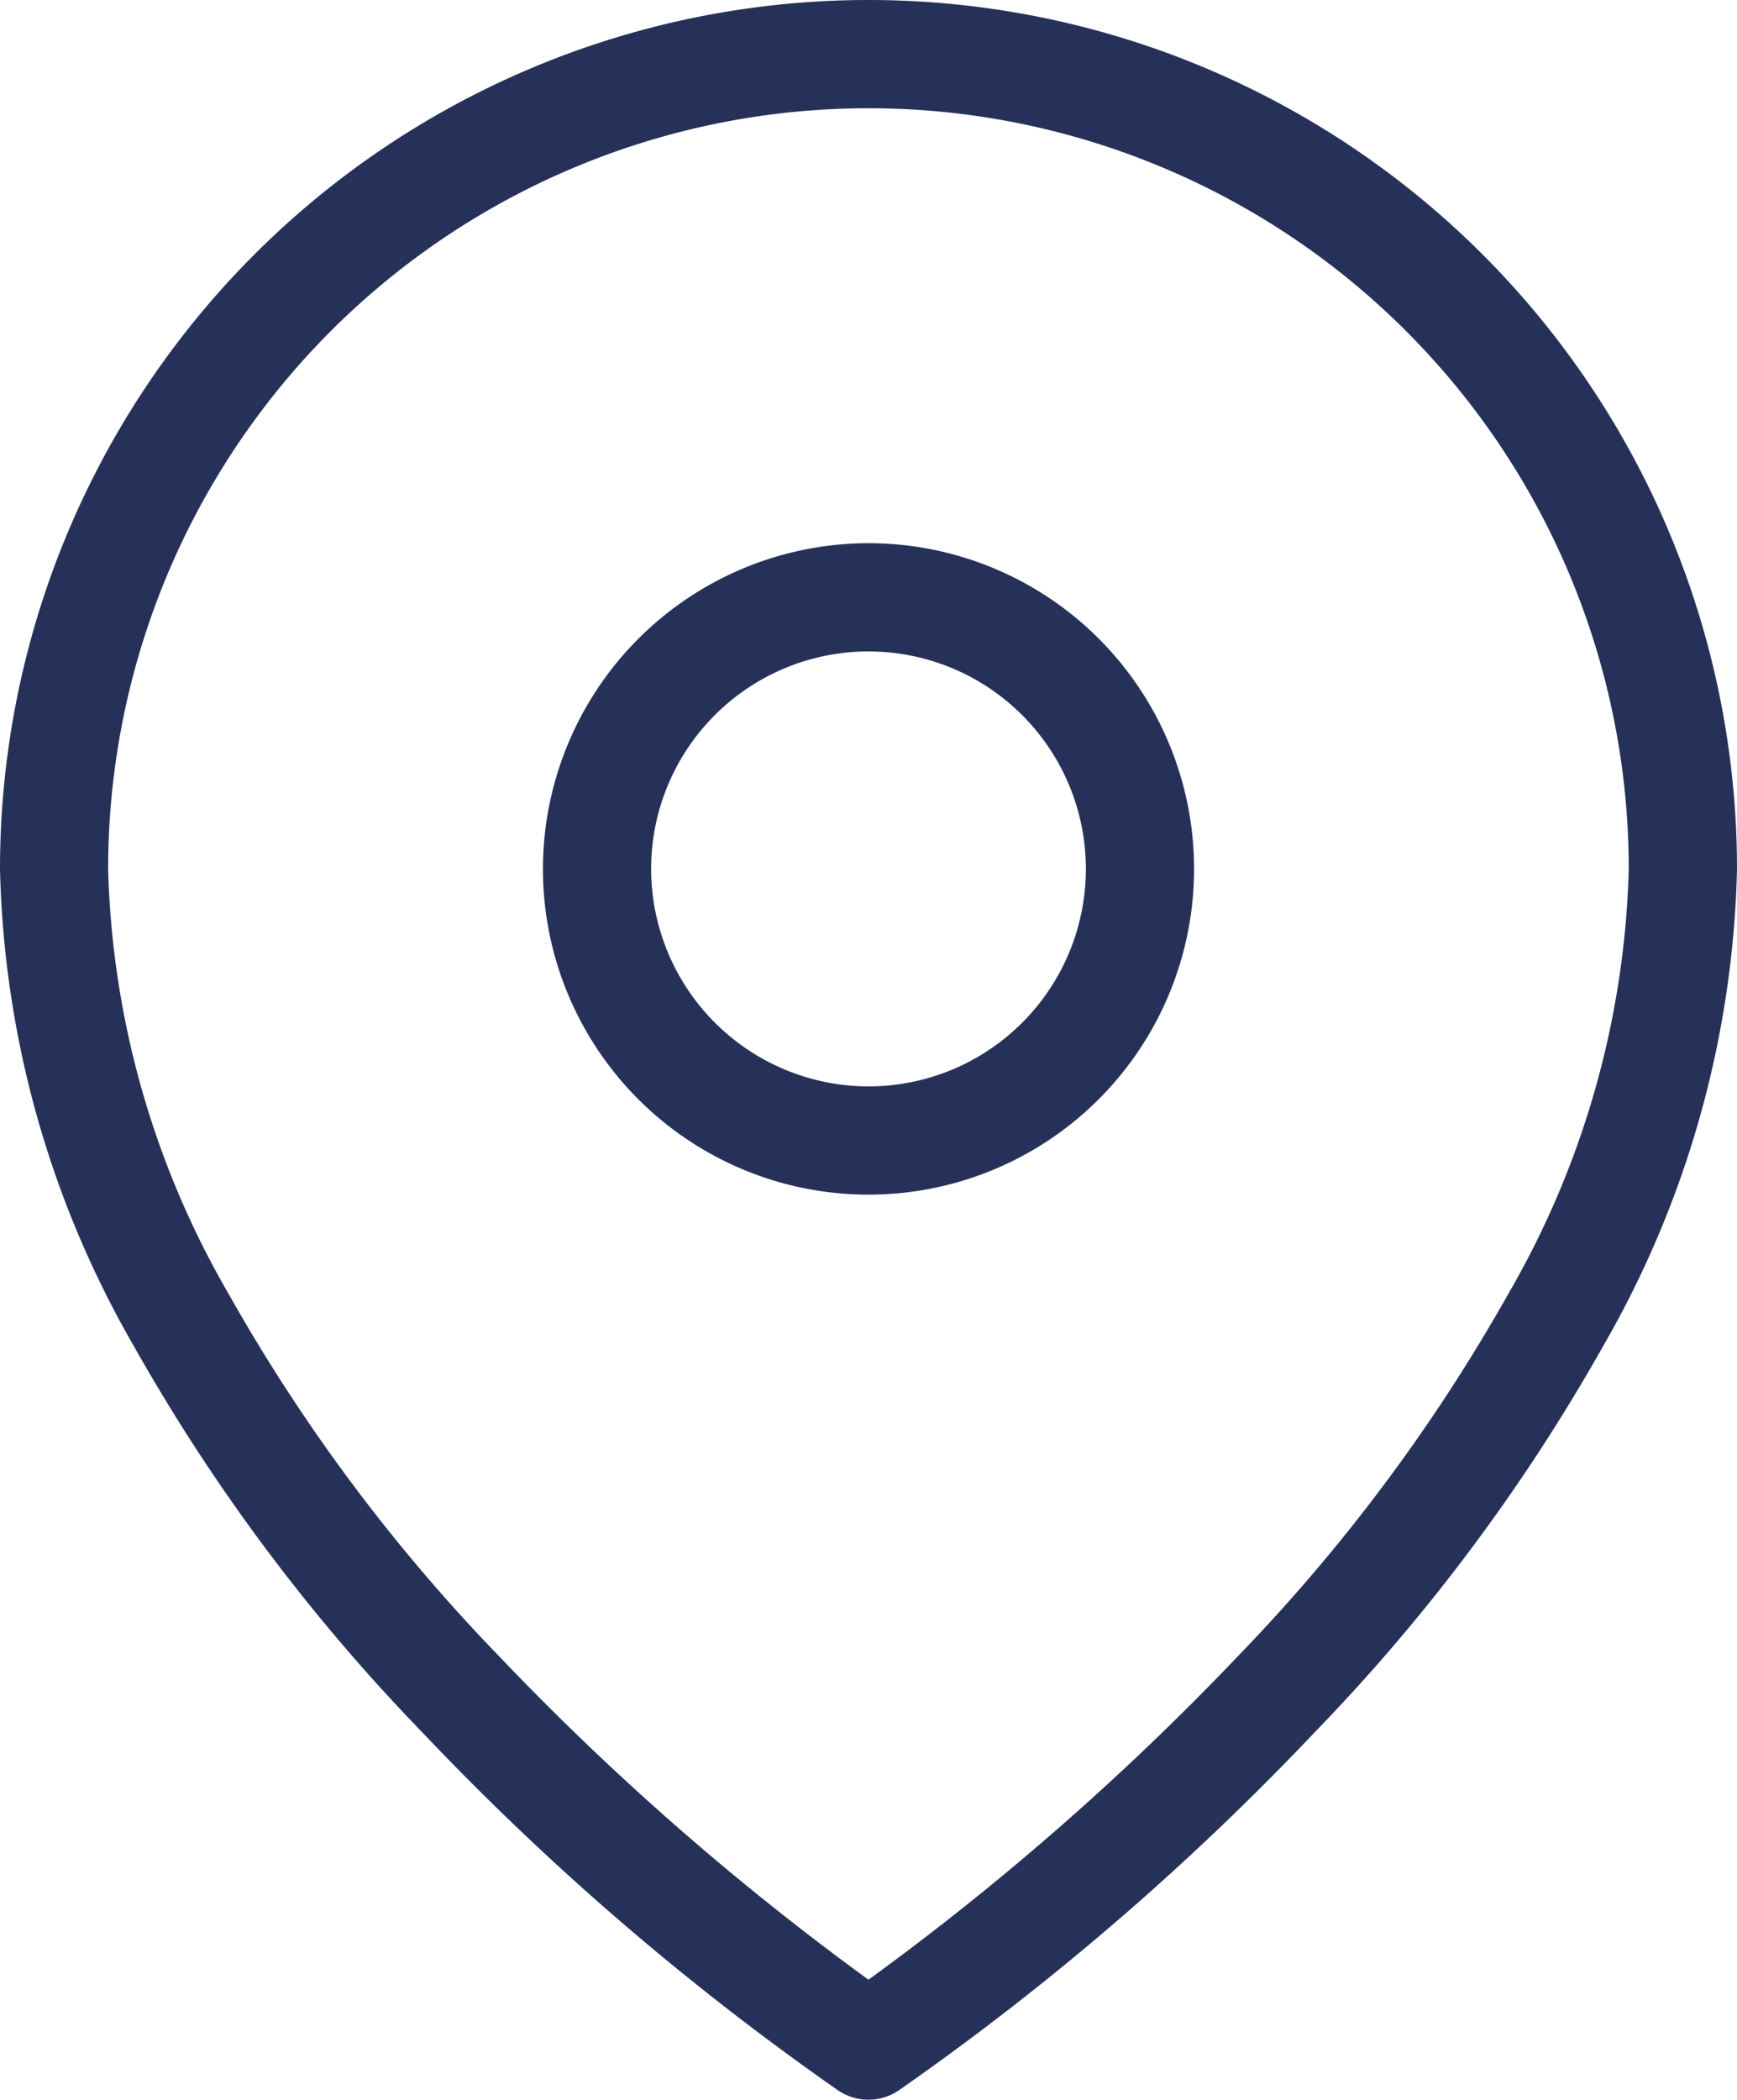 <svg xmlns="http://www.w3.org/2000/svg" width="32.108" height="38.798" viewBox="0 0 32.108 38.798"><g transform="translate(1 1)"><path d="M19.554.5A16.054,16.054,0,0,1,35.608,16.554a18.454,18.454,0,0,1-2.474,8.816A34.726,34.726,0,0,1,27.807,32.5a50,50,0,0,1-7.7,6.626,1,1,0,0,1-1.109,0A50,50,0,0,1,11.3,32.5,34.726,34.726,0,0,1,5.974,25.37,18.454,18.454,0,0,1,3.5,16.554,16.054,16.054,0,0,1,19.554.5Zm0,36.577A50.2,50.2,0,0,0,26.382,31.1a32.67,32.67,0,0,0,5.005-6.706,16.479,16.479,0,0,0,2.22-7.84,14.054,14.054,0,0,0-28.108,0,16.479,16.479,0,0,0,2.22,7.84A32.67,32.67,0,0,0,12.725,31.1,50.2,50.2,0,0,0,19.554,37.077Z" transform="translate(-4.5 -1.5)" fill="#263159"/><path d="M18.518,9.5A6.018,6.018,0,1,1,12.5,15.518,6.025,6.025,0,0,1,18.518,9.5Zm0,10.036A4.018,4.018,0,1,0,14.5,15.518,4.022,4.022,0,0,0,18.518,19.536Z" transform="translate(-3.464 -0.464)" fill="#263159"/></g></svg>
